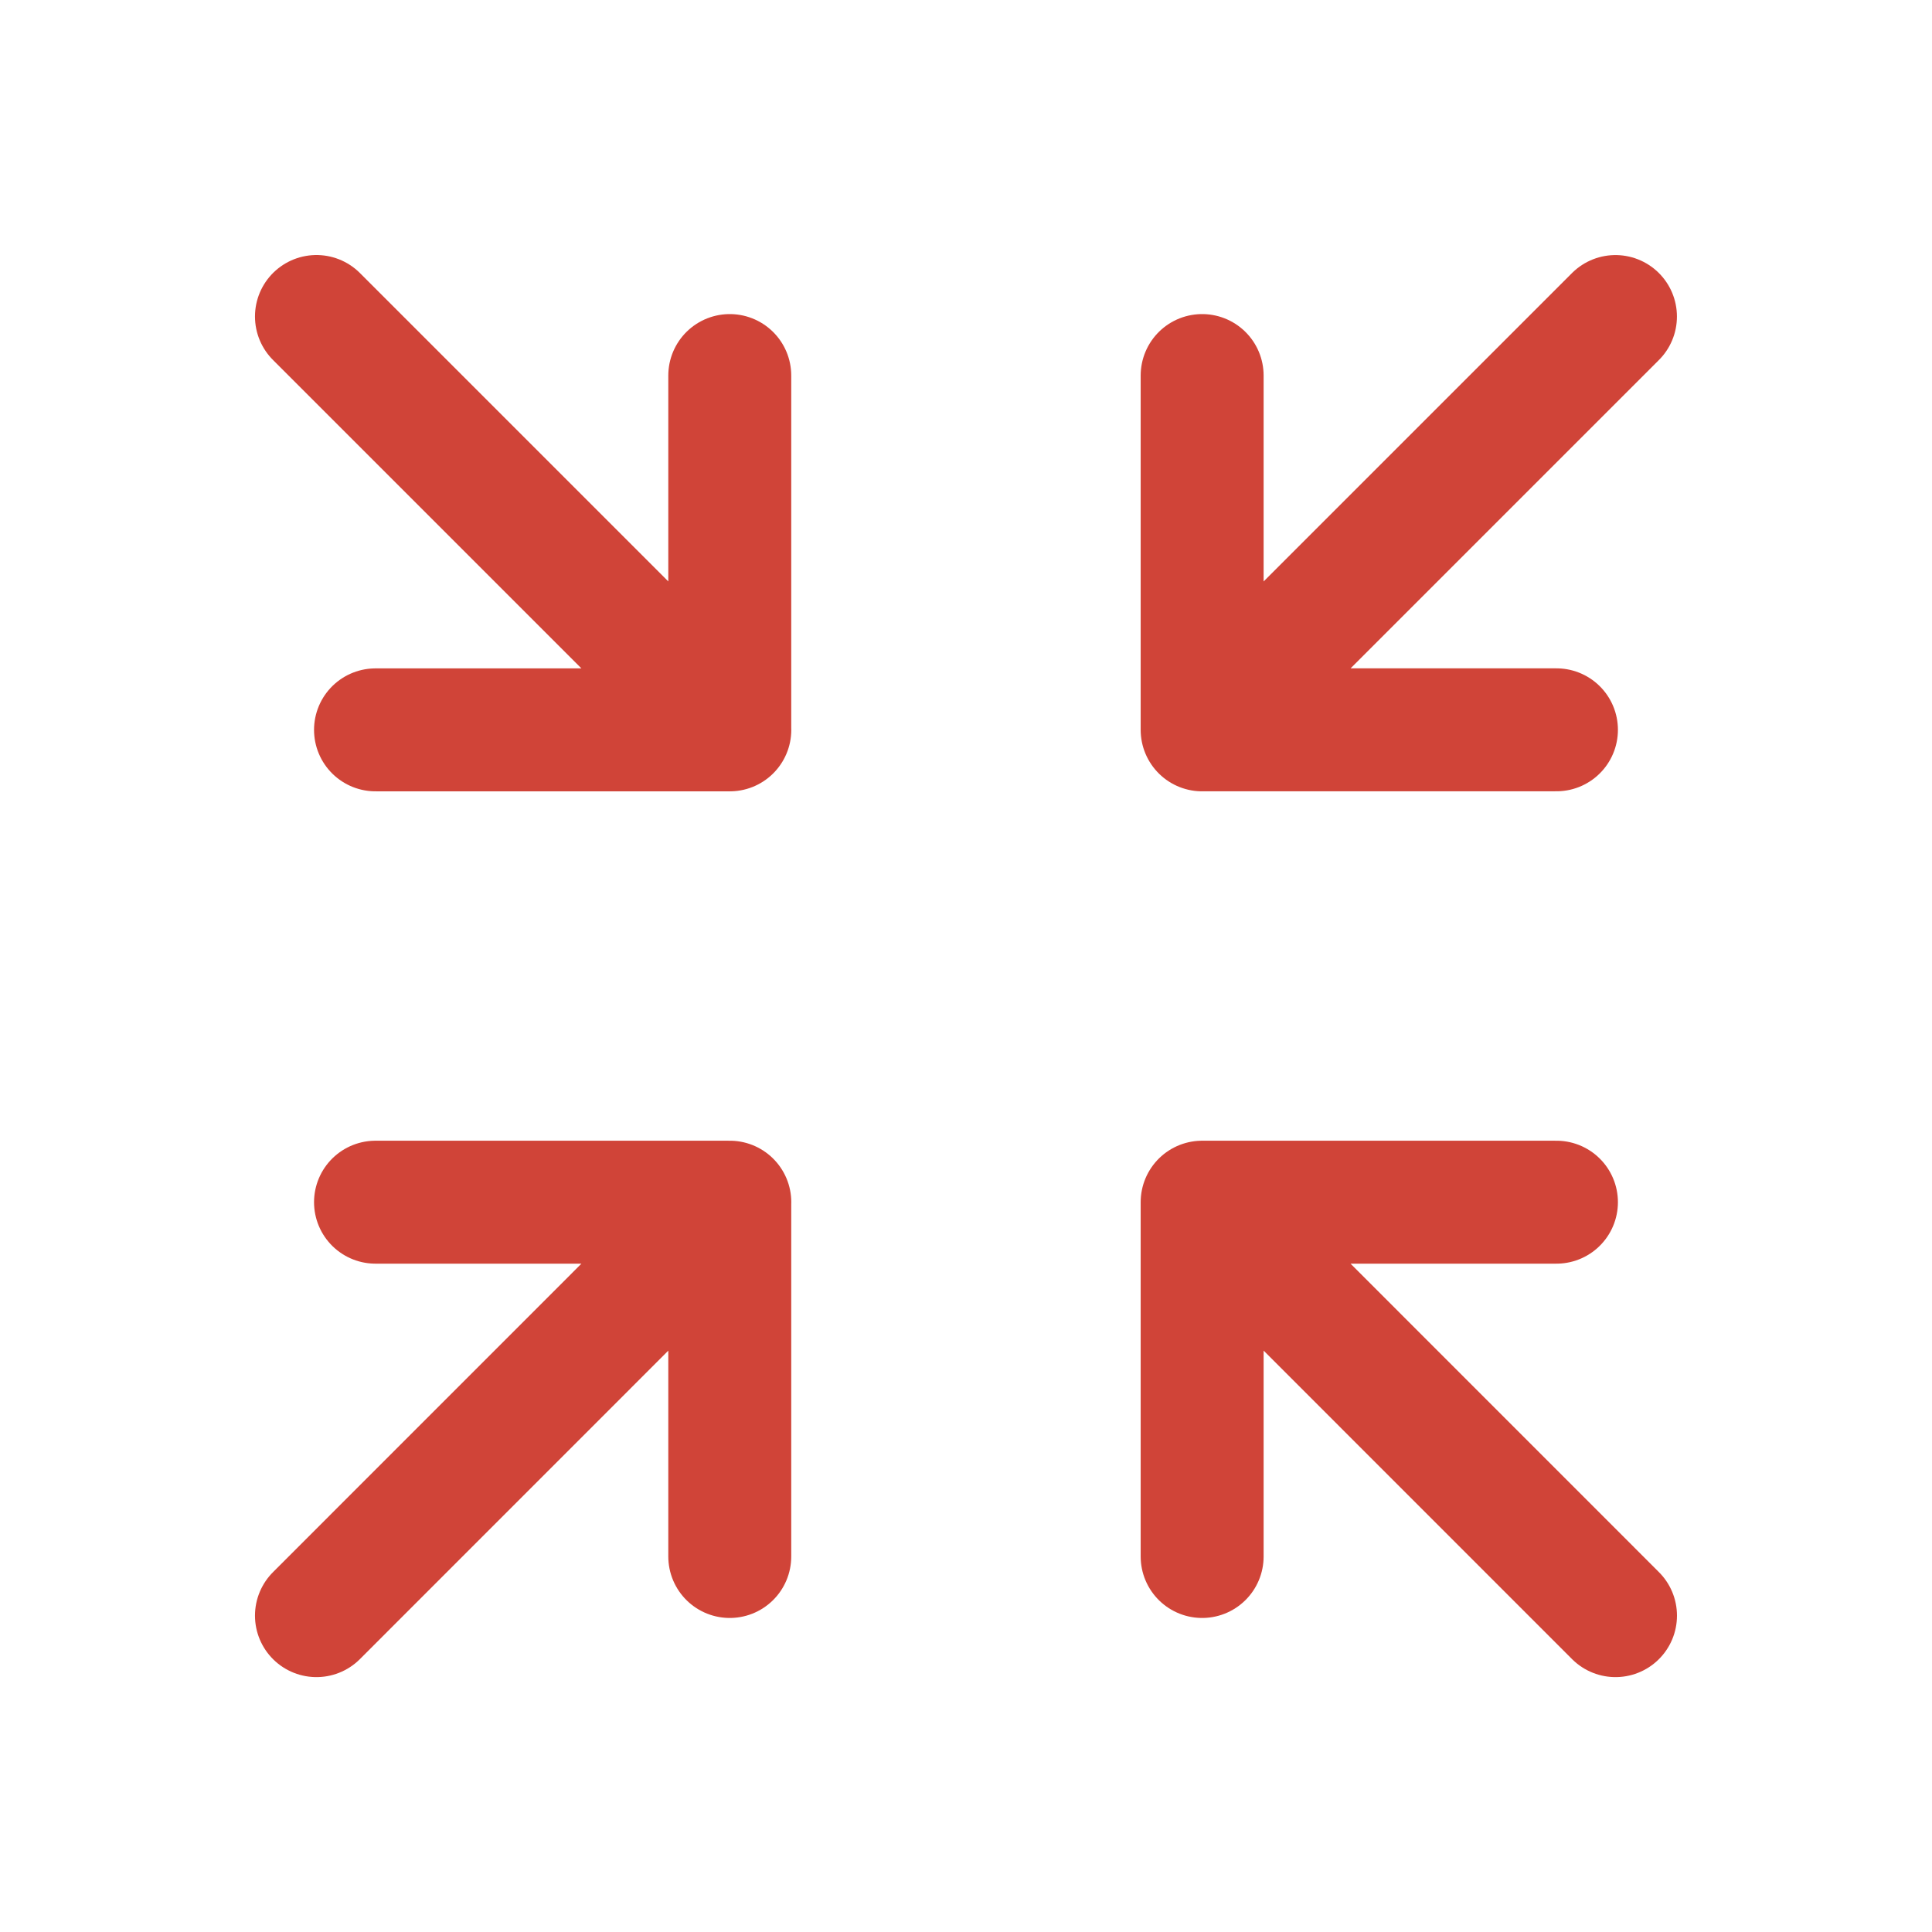 <svg xmlns="http://www.w3.org/2000/svg" xmlns:xlink="http://www.w3.org/1999/xlink" width="44" height="44" viewBox="0 0 44 44">
  <defs>
    <clipPath id="clip-path">
      <rect id="Rectangle_567" data-name="Rectangle 567" width="44" height="44" transform="translate(8849.998 2358)" fill="#fff" stroke="#707070" stroke-width="1"/>
    </clipPath>
  </defs>
  <g id="minimizes-withholding" transform="translate(-8849.998 -2358)" clip-path="url(#clip-path)">
    <path id="minimizes-withholding-2" data-name="minimizes-withholding" d="M20.663,20.726V12.658m0,8.069H12.595m8.069,0L11.25,11.313m9.413,20.171v8.069m0-8.069H12.595m8.069,0L11.25,40.9M31.421,20.726H39.49m-8.069,0V12.658m0,8.069,9.413-9.413M31.421,31.484H39.49m-8.069,0v8.069m0-8.069L40.835,40.9" transform="translate(8845.955 2353.895)" fill="none" stroke="#d04438" stroke-linecap="round" stroke-linejoin="round" stroke-width="2.8"/>
  </g>
</svg>
